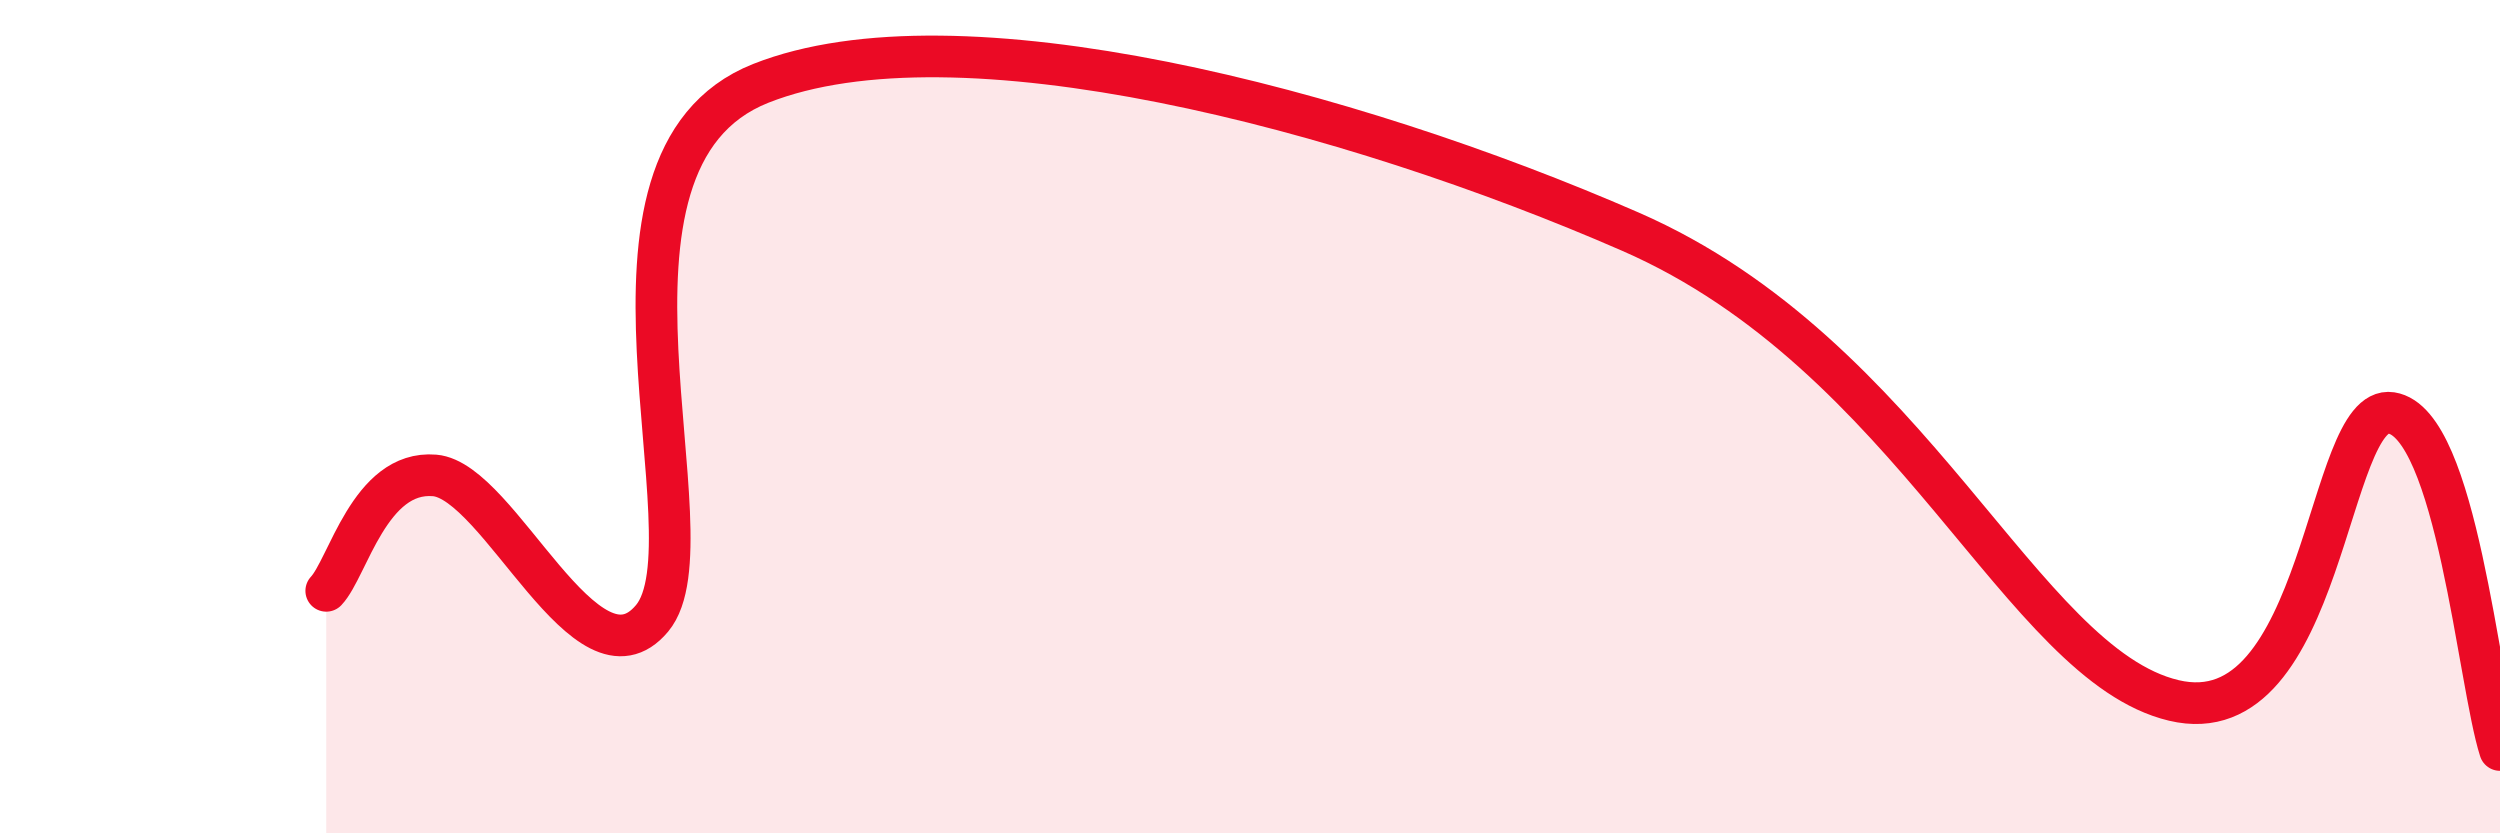 
    <svg width="60" height="20" viewBox="0 0 60 20" xmlns="http://www.w3.org/2000/svg">
      <path
        d="M 7.83,14.18 C 8.35,13.63 8.87,11.28 10.43,11.41 C 11.99,11.54 14.08,16.72 15.65,14.84 C 17.22,12.96 13.56,3.86 18.26,2 C 22.96,0.14 32.35,2.6 39.13,5.56 C 45.91,8.52 48.52,15.94 52.17,16.81 C 55.82,17.68 55.82,9.67 57.39,9.91 C 58.96,10.15 59.48,16.38 60,18L60 20L7.83 20Z"
        fill="#EB0A25"
        opacity="0.1"
        stroke-linecap="round"
        stroke-linejoin="round"
      />
      <path
        d="M 7.83,14.18 C 8.35,13.63 8.87,11.28 10.43,11.41 C 11.99,11.54 14.08,16.72 15.65,14.84 C 17.22,12.96 13.56,3.86 18.26,2 C 22.96,0.14 32.35,2.6 39.13,5.56 C 45.91,8.52 48.52,15.94 52.17,16.81 C 55.82,17.68 55.82,9.67 57.39,9.91 C 58.96,10.15 59.48,16.38 60,18"
        stroke="#EB0A25"
        stroke-width="1"
        fill="none"
        stroke-linecap="round"
        stroke-linejoin="round"
      />
    </svg>
  